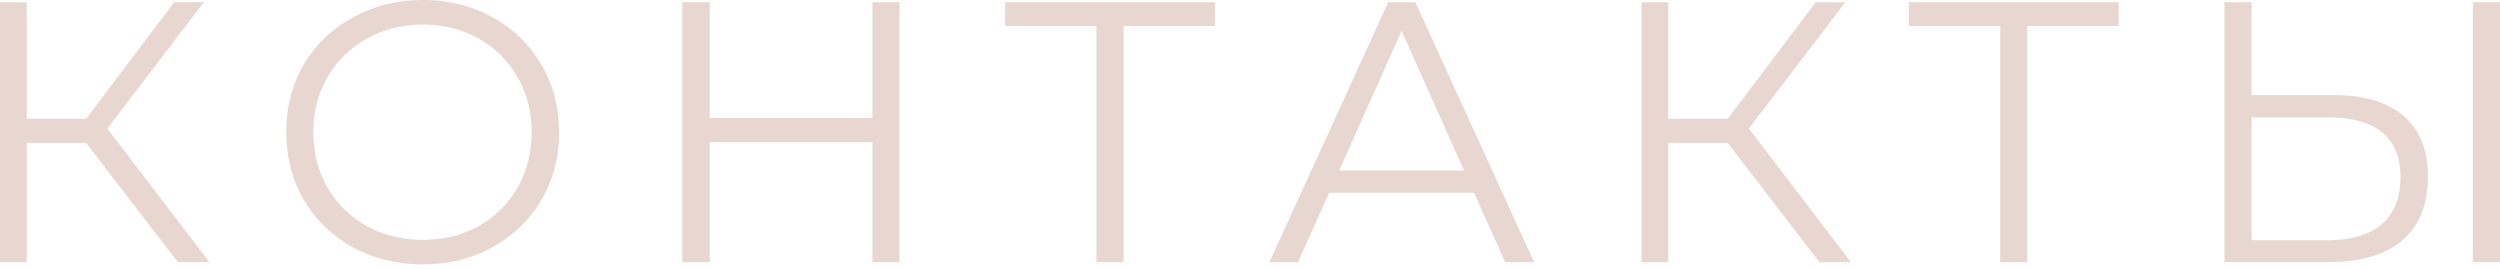 <?xml version="1.0" encoding="UTF-8"?> <svg xmlns="http://www.w3.org/2000/svg" width="324" height="35" viewBox="0 0 324 35" fill="none"> <path d="M11.165 18.528H3.465V33.977H-6.22716e-05V0.288H3.465V15.4H11.165L22.571 0.288H26.421L13.909 16.651L27.143 33.977H23.052L11.165 18.528ZM54.804 34.266C51.468 34.266 48.435 33.528 45.708 32.052C43.013 30.544 40.896 28.491 39.356 25.892C37.848 23.293 37.094 20.373 37.094 17.133C37.094 13.892 37.848 10.973 39.356 8.374C40.896 5.775 43.013 3.738 45.708 2.262C48.435 0.754 51.468 -0 54.804 -0C58.141 -0 61.141 0.738 63.804 2.214C66.499 3.689 68.617 5.743 70.157 8.374C71.697 10.973 72.467 13.892 72.467 17.133C72.467 20.373 71.697 23.309 70.157 25.94C68.617 28.539 66.499 30.576 63.804 32.052C61.141 33.528 58.141 34.266 54.804 34.266ZM54.804 31.089C57.467 31.089 59.874 30.496 62.023 29.309C64.173 28.09 65.857 26.421 67.076 24.303C68.296 22.154 68.905 19.764 68.905 17.133C68.905 14.502 68.296 12.127 67.076 10.01C65.857 7.86 64.173 6.192 62.023 5.005C59.874 3.786 57.467 3.176 54.804 3.176C52.141 3.176 49.719 3.786 47.537 5.005C45.388 6.192 43.687 7.86 42.436 10.01C41.217 12.127 40.607 14.502 40.607 17.133C40.607 19.764 41.217 22.154 42.436 24.303C43.687 26.421 45.388 28.09 47.537 29.309C49.719 30.496 52.141 31.089 54.804 31.089ZM116.579 0.288V33.977H113.065V18.432H91.986V33.977H88.425V0.288H91.986V15.304H113.065V0.288H116.579ZM157.452 3.369H145.613V33.977H142.1V3.369H130.26V0.288H157.452V3.369ZM191.031 24.977H172.262L168.219 33.977H164.514L179.914 0.288H183.427L198.828 33.977H195.074L191.031 24.977ZM189.732 22.09L181.647 3.994L173.561 22.09H189.732ZM223.908 18.528H216.208V33.977H212.743V0.288H216.208V15.4H223.908L235.314 0.288H239.164L226.652 16.651L239.886 33.977H235.796L223.908 18.528ZM274.579 3.369H262.74V33.977H259.227V3.369H247.388V0.288H274.579V3.369ZM302.391 12.32C306.37 12.32 309.402 13.218 311.487 15.015C313.605 16.812 314.663 19.443 314.663 22.908C314.663 26.533 313.54 29.293 311.295 31.186C309.081 33.047 305.872 33.977 301.669 33.977H288.29V0.288H291.803V12.32H302.391ZM301.573 31.137C304.685 31.137 307.043 30.448 308.648 29.068C310.284 27.688 311.102 25.651 311.102 22.956C311.102 17.79 307.926 15.208 301.573 15.208H291.803V31.137H301.573ZM320.487 0.288H324V33.977H320.487V0.288Z" fill="#E8D7D0"></path> </svg> 